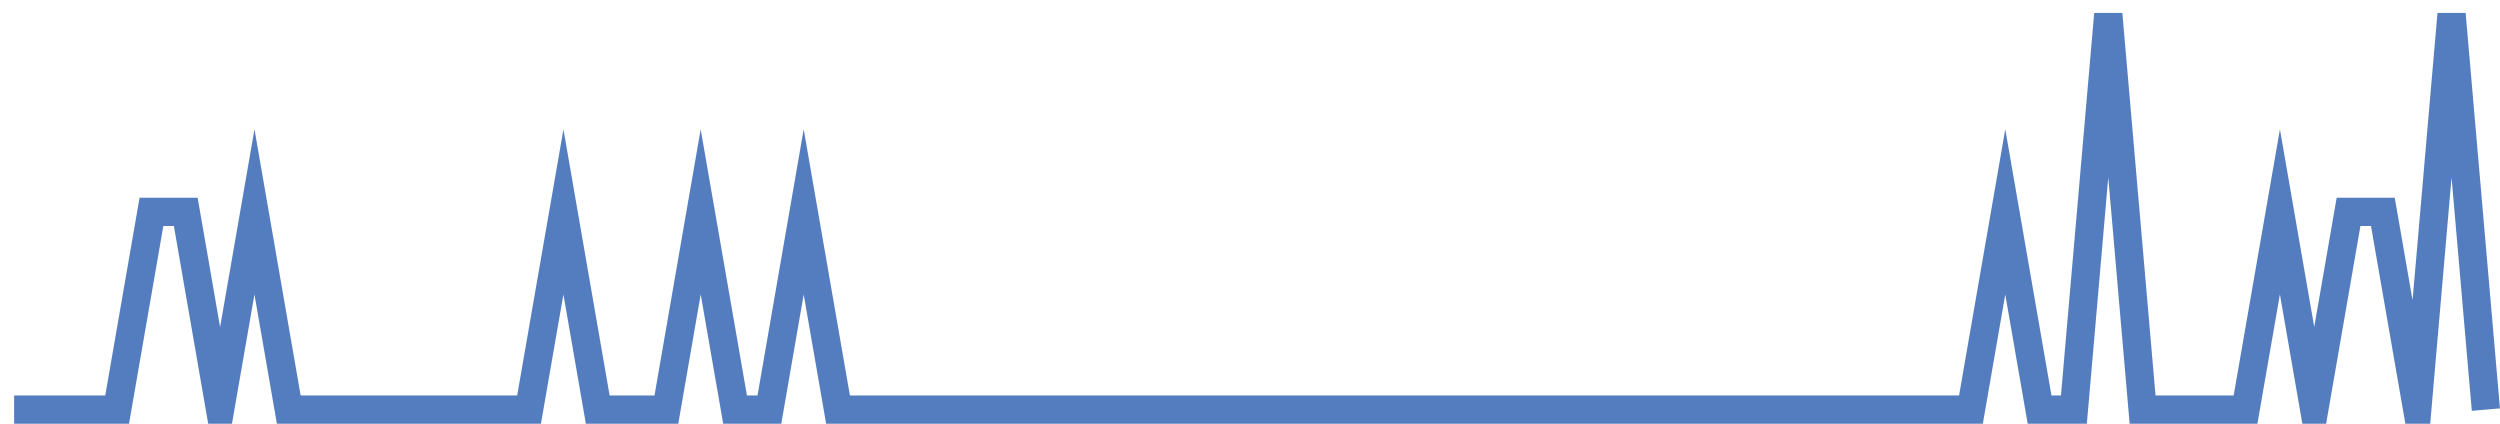 <?xml version="1.0" encoding="UTF-8"?>
<svg xmlns="http://www.w3.org/2000/svg" xmlns:xlink="http://www.w3.org/1999/xlink" width="177pt" height="30pt" viewBox="0 0 177 30" version="1.1">
<g id="surface7388696">
<path style="fill:none;stroke-width:2;stroke-linecap:butt;stroke-linejoin:miter;stroke:rgb(32.941%,49.02%,74.902%);stroke-opacity:1;stroke-miterlimit:10;" d="M 1 29 L 8.293 29 L 10.723 15 L 13.152 15 L 15.582 29 L 18.016 15 L 20.445 29 L 37.457 29 L 39.891 15 L 42.32 29 L 47.18 29 L 49.609 15 L 52.043 29 L 54.473 29 L 56.902 15 L 59.332 29 L 139.543 29 L 141.973 15 L 144.402 29 L 146.832 29 L 149.266 1 L 151.695 29 L 158.984 29 L 161.418 15 L 163.848 29 L 166.277 15 L 168.707 15 L 171.141 29 L 173.57 1 L 176 29 "/>
</g>
</svg>
